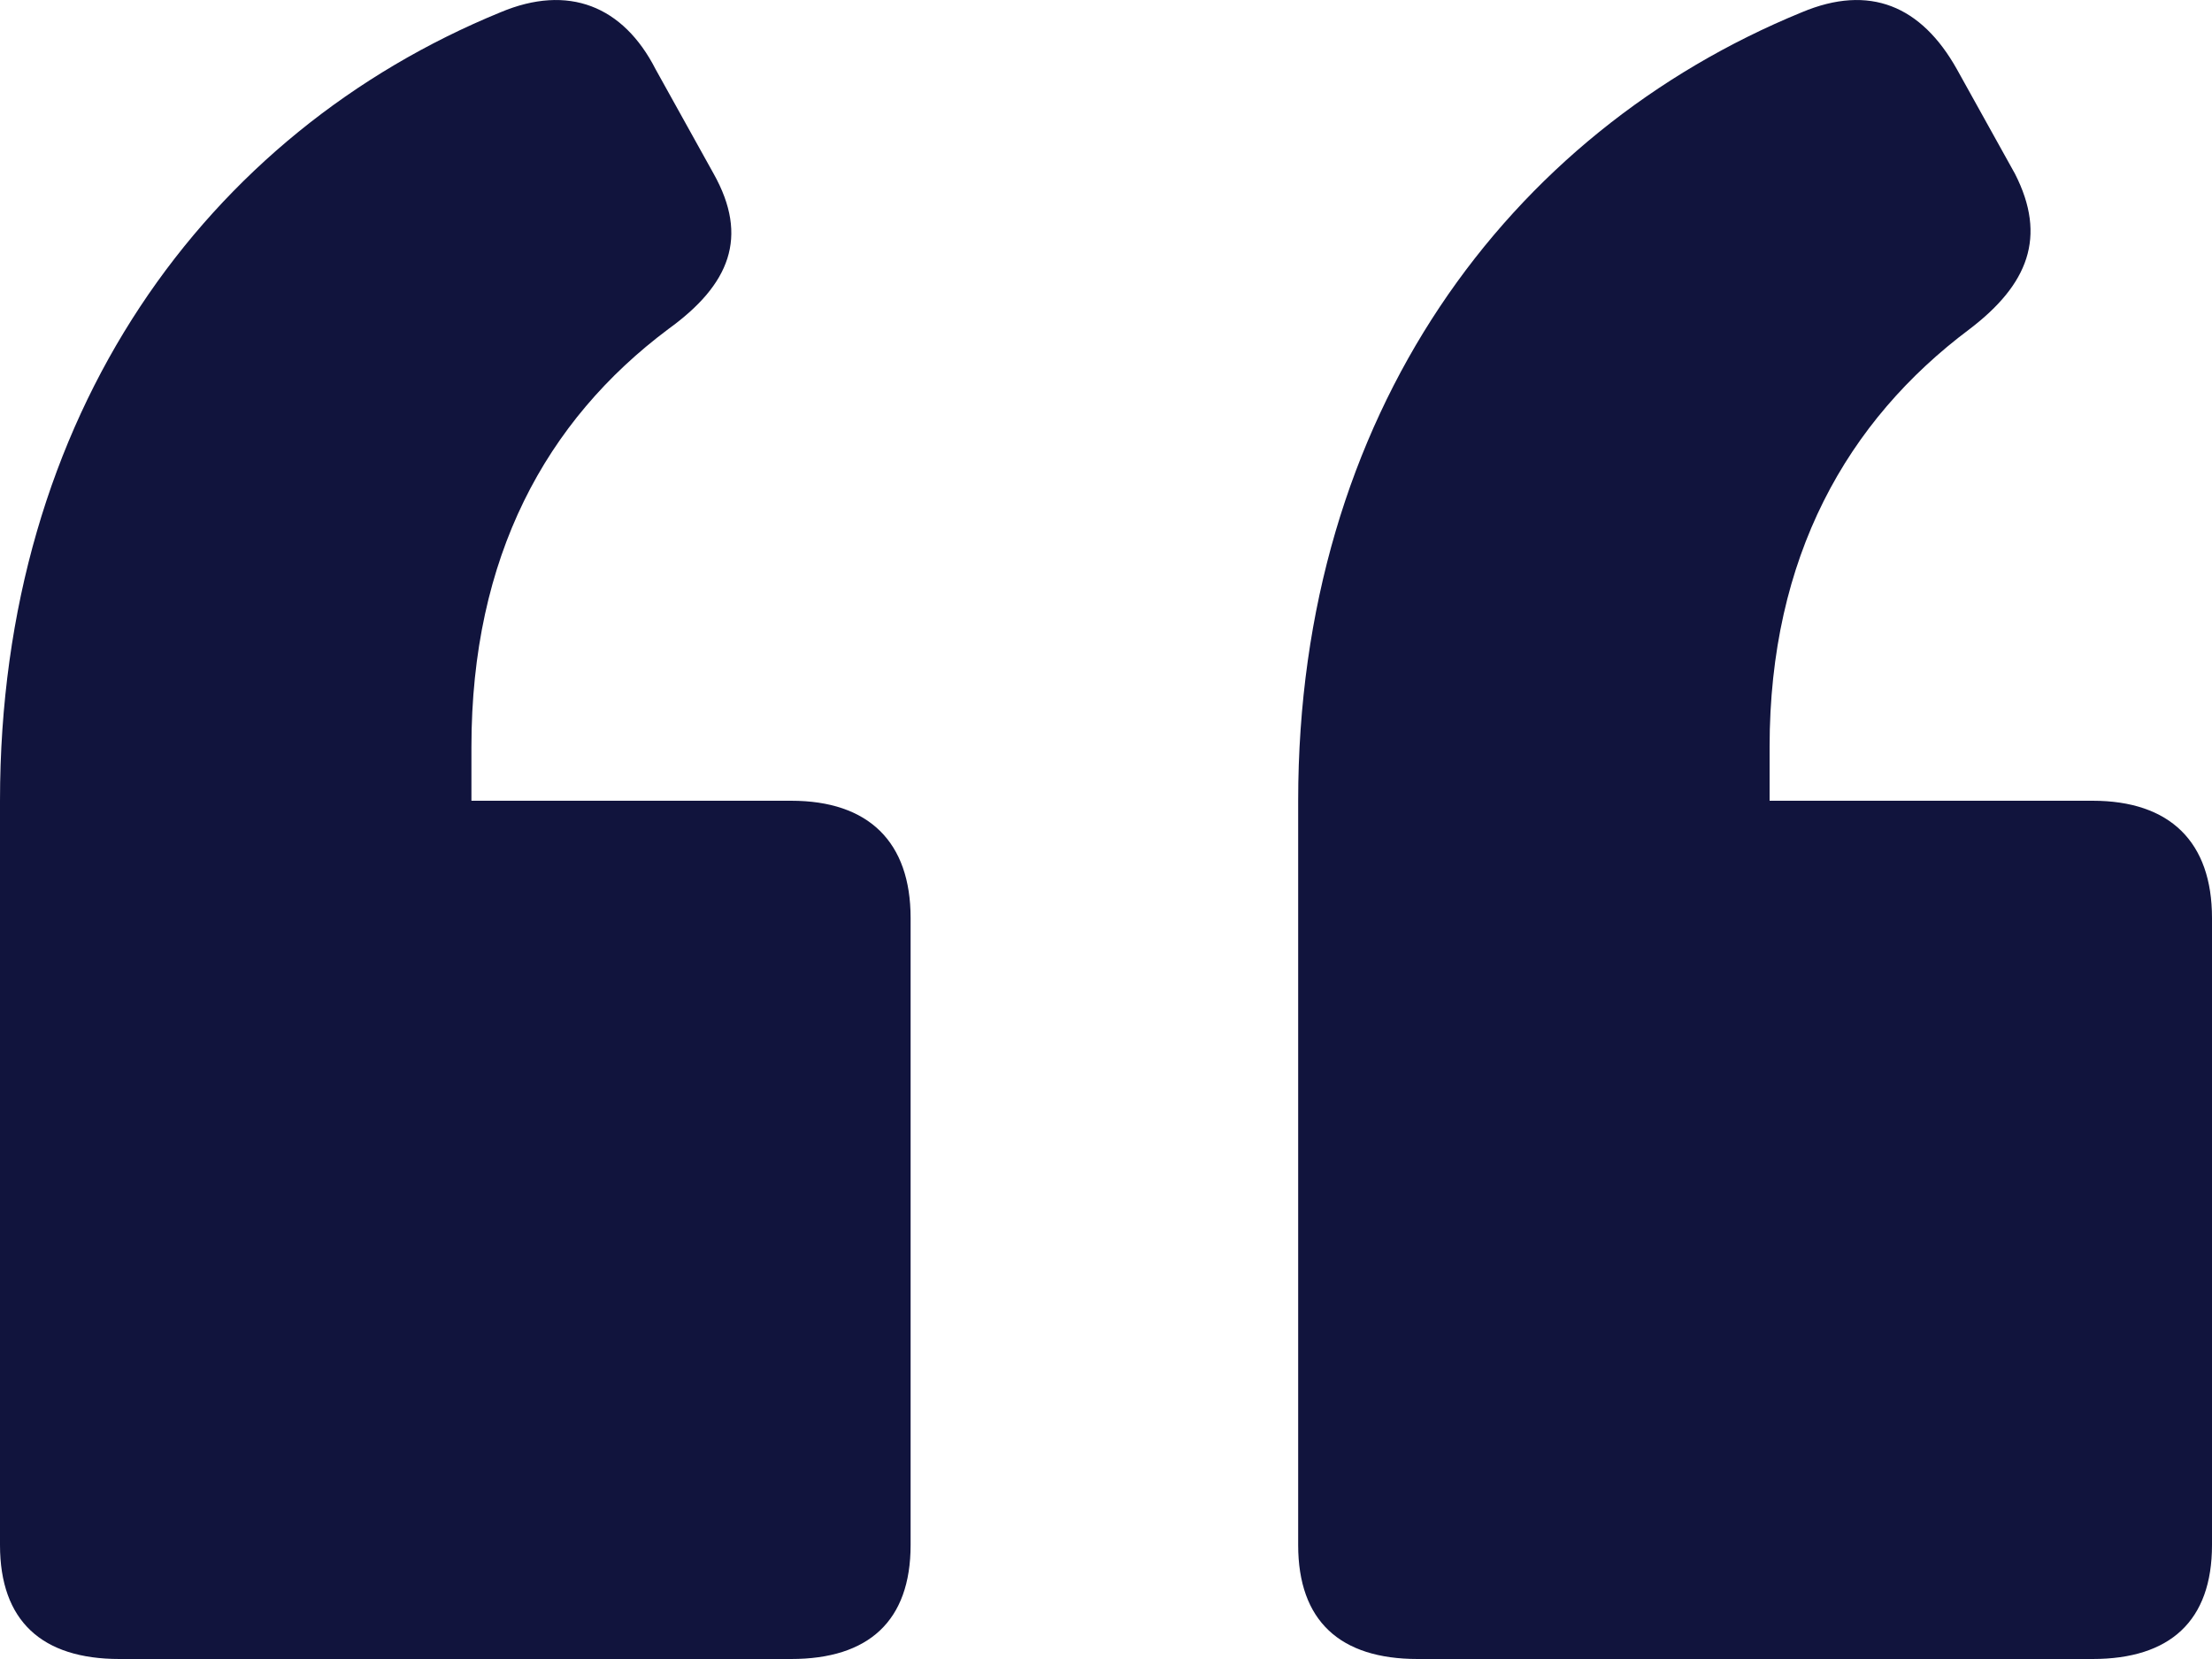 <svg xmlns="http://www.w3.org/2000/svg" width="24" height="18" viewBox="0 0 24 18">
    <g fill="none" fill-rule="evenodd">
        <g fill="#11143D" fill-rule="nonzero">
            <path d="M278.584 1357c.84 0 1.296-.412 1.296-1.237v-6.803c0-.825-.455-1.272-1.296-1.272h-3.469v-.584c0-2.061.806-3.539 2.138-4.535.665-.481.875-.997.49-1.684l-.63-1.134c-.351-.687-.947-.927-1.682-.618-3.189 1.306-5.431 4.364-5.431 8.555v8.075c0 .825.455 1.237 1.296 1.237h7.288zm14.12 0c.84 0 1.296-.412 1.296-1.237v-6.803c0-.825-.455-1.272-1.296-1.272H289.2v-.584c0-2.061.84-3.539 2.172-4.535.63-.481.841-.997.49-1.684l-.63-1.134c-.385-.687-.946-.927-1.682-.618-3.188 1.306-5.465 4.364-5.465 8.555v8.075c0 .825.455 1.237 1.296 1.237h7.323z" transform="translate(-270, -1339)"/>
        </g>
    </g>
</svg>
